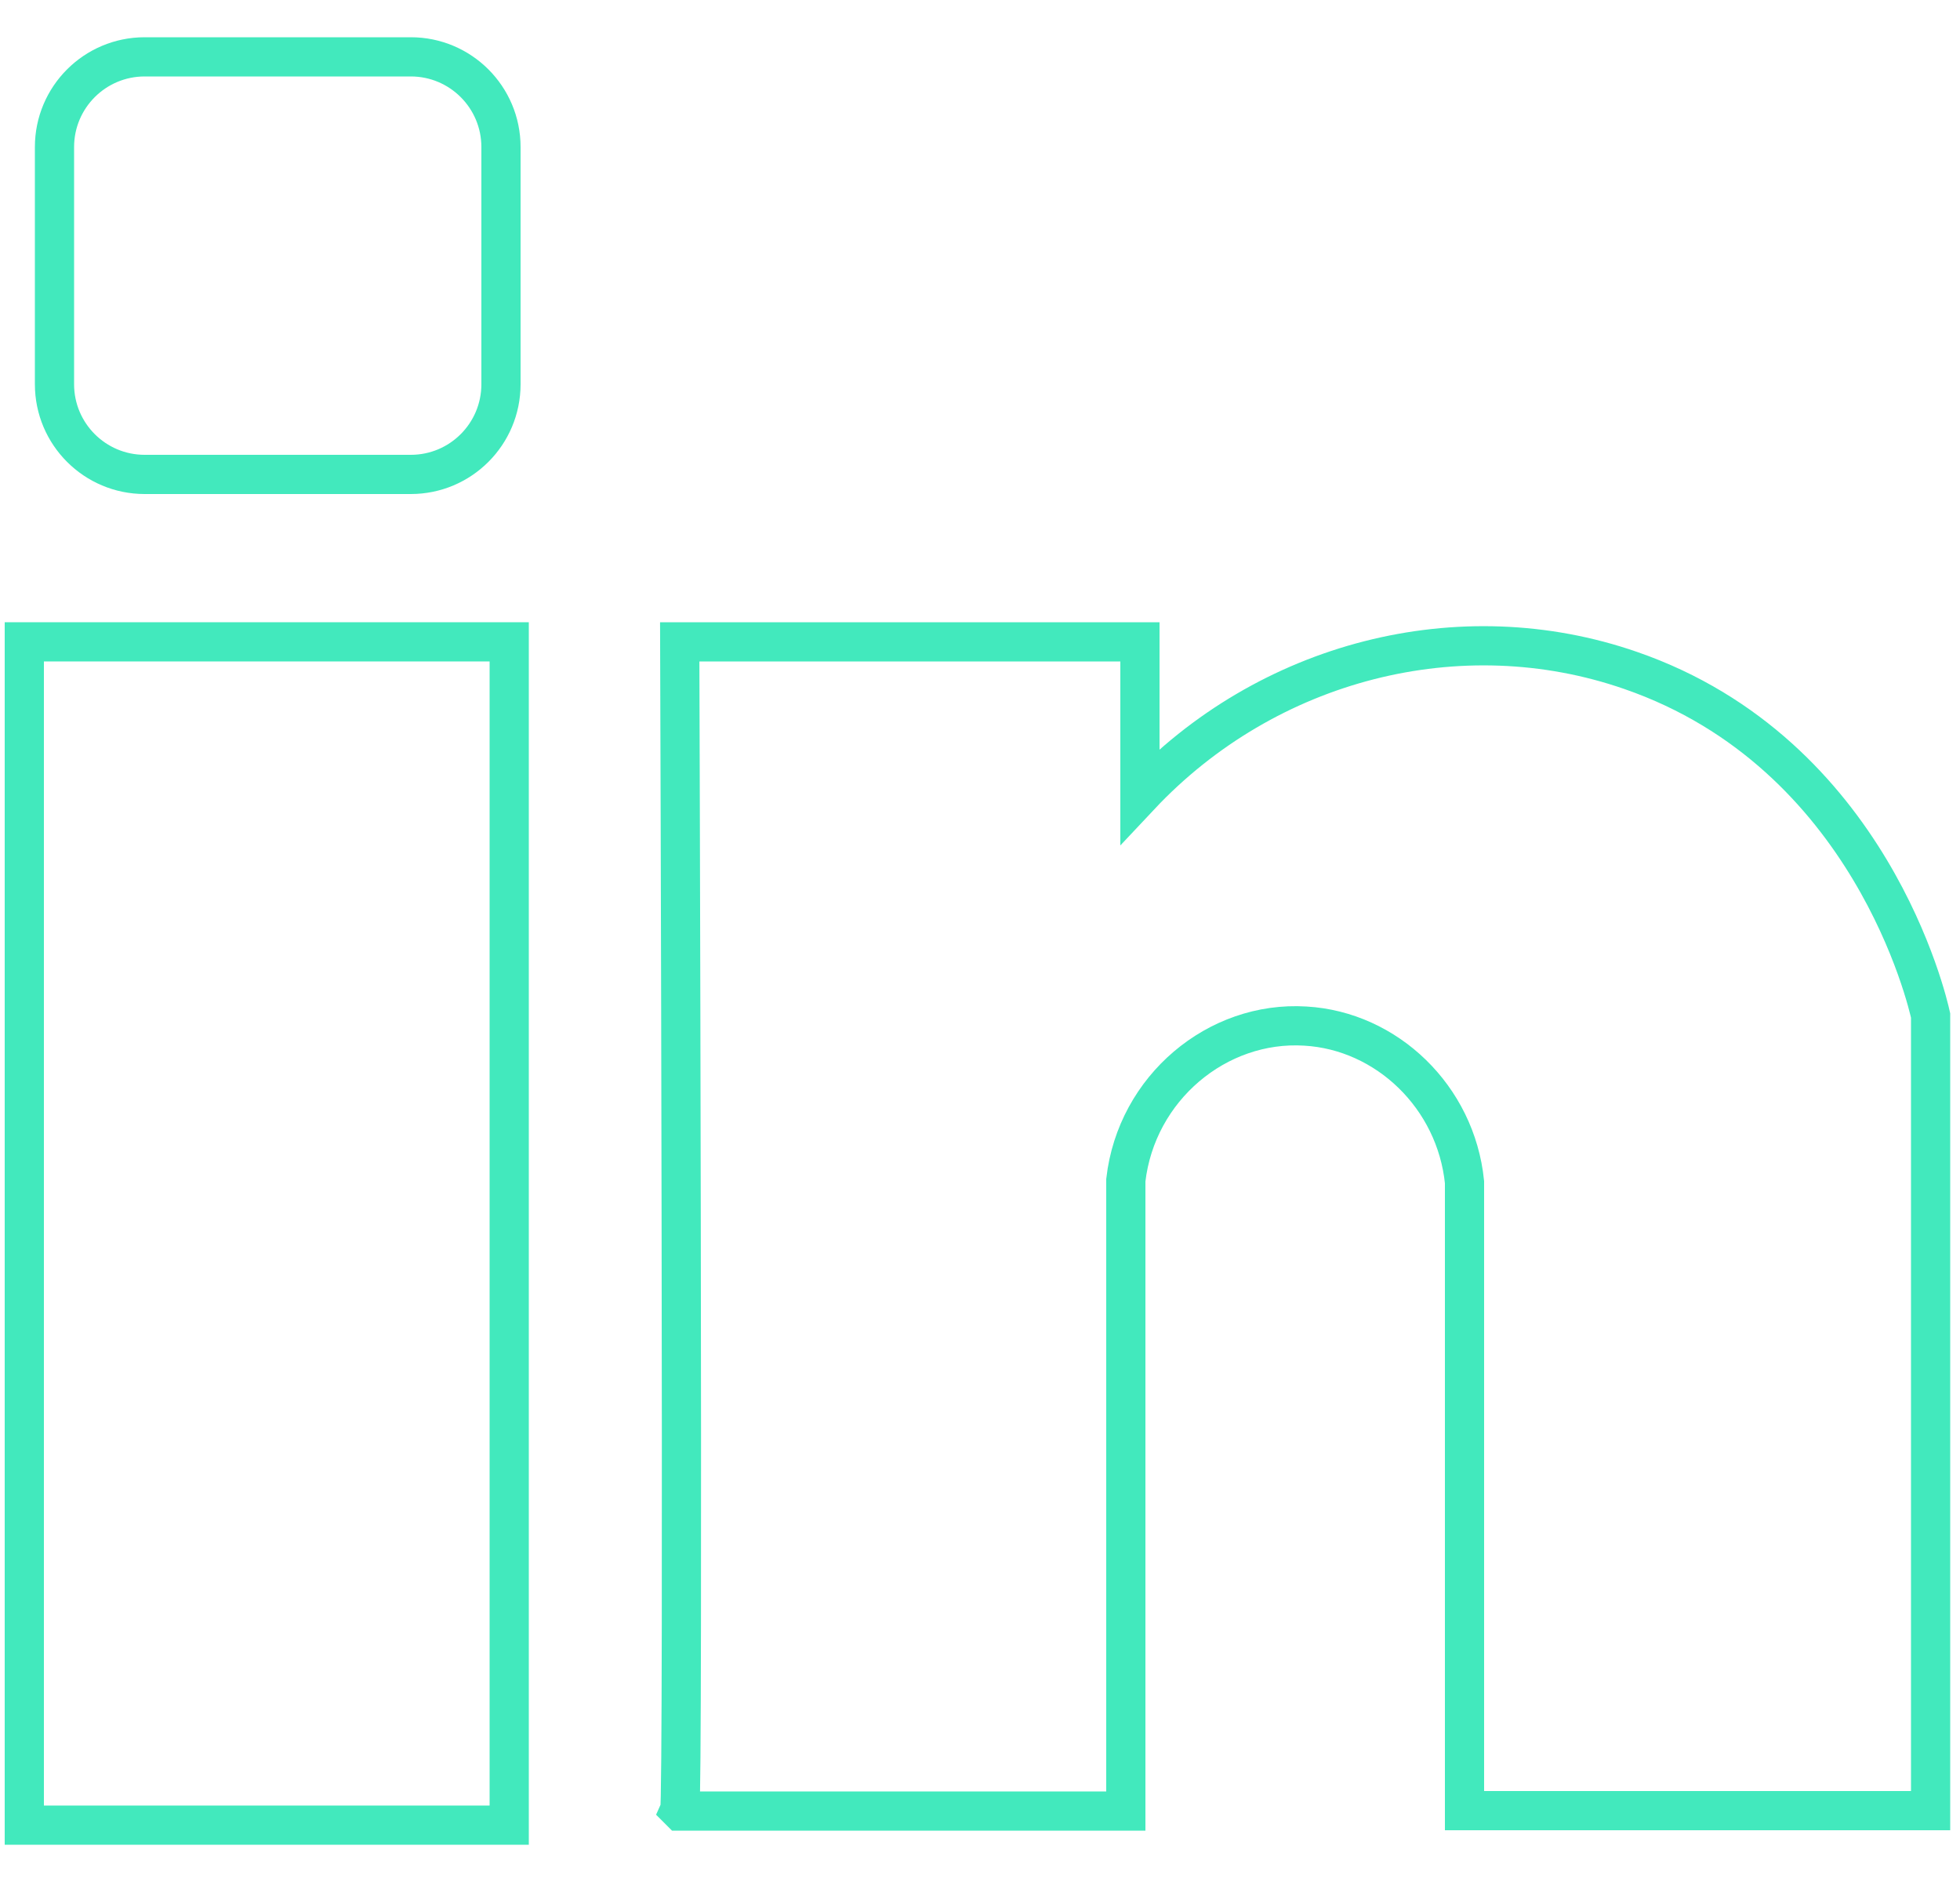 <?xml version="1.0" encoding="UTF-8"?> <svg xmlns="http://www.w3.org/2000/svg" width="50" height="48" viewBox="0 0 50 48" fill="none"><path d="M12.99 16.37H0.62V46.55H12.99V16.37Z" stroke="#42E9BD" stroke-miterlimit="10"></path><path d="M17.34 46.18C17.44 45.97 17.34 16.37 17.34 16.37H29.08V20.3C32.32 16.85 37.25 15.59 41.6 17.1C47.73 19.22 49.18 25.58 49.25 25.9V46.18H37.36V30.15C37.14 27.98 35.38 26.29 33.3 26.17C31.05 26.03 28.99 27.75 28.72 30.1V46.19H17.35L17.34 46.18Z" stroke="#42E9BD" stroke-miterlimit="10"></path><path d="M10.48 1.45H3.69C2.42 1.45 1.39 2.48 1.39 3.75V9.8C1.39 11.07 2.42 12.1 3.69 12.1H10.48C11.75 12.1 12.78 11.07 12.78 9.8V3.75C12.78 2.48 11.75 1.45 10.48 1.45Z" stroke="#42E9BD" stroke-miterlimit="10"></path></svg> 